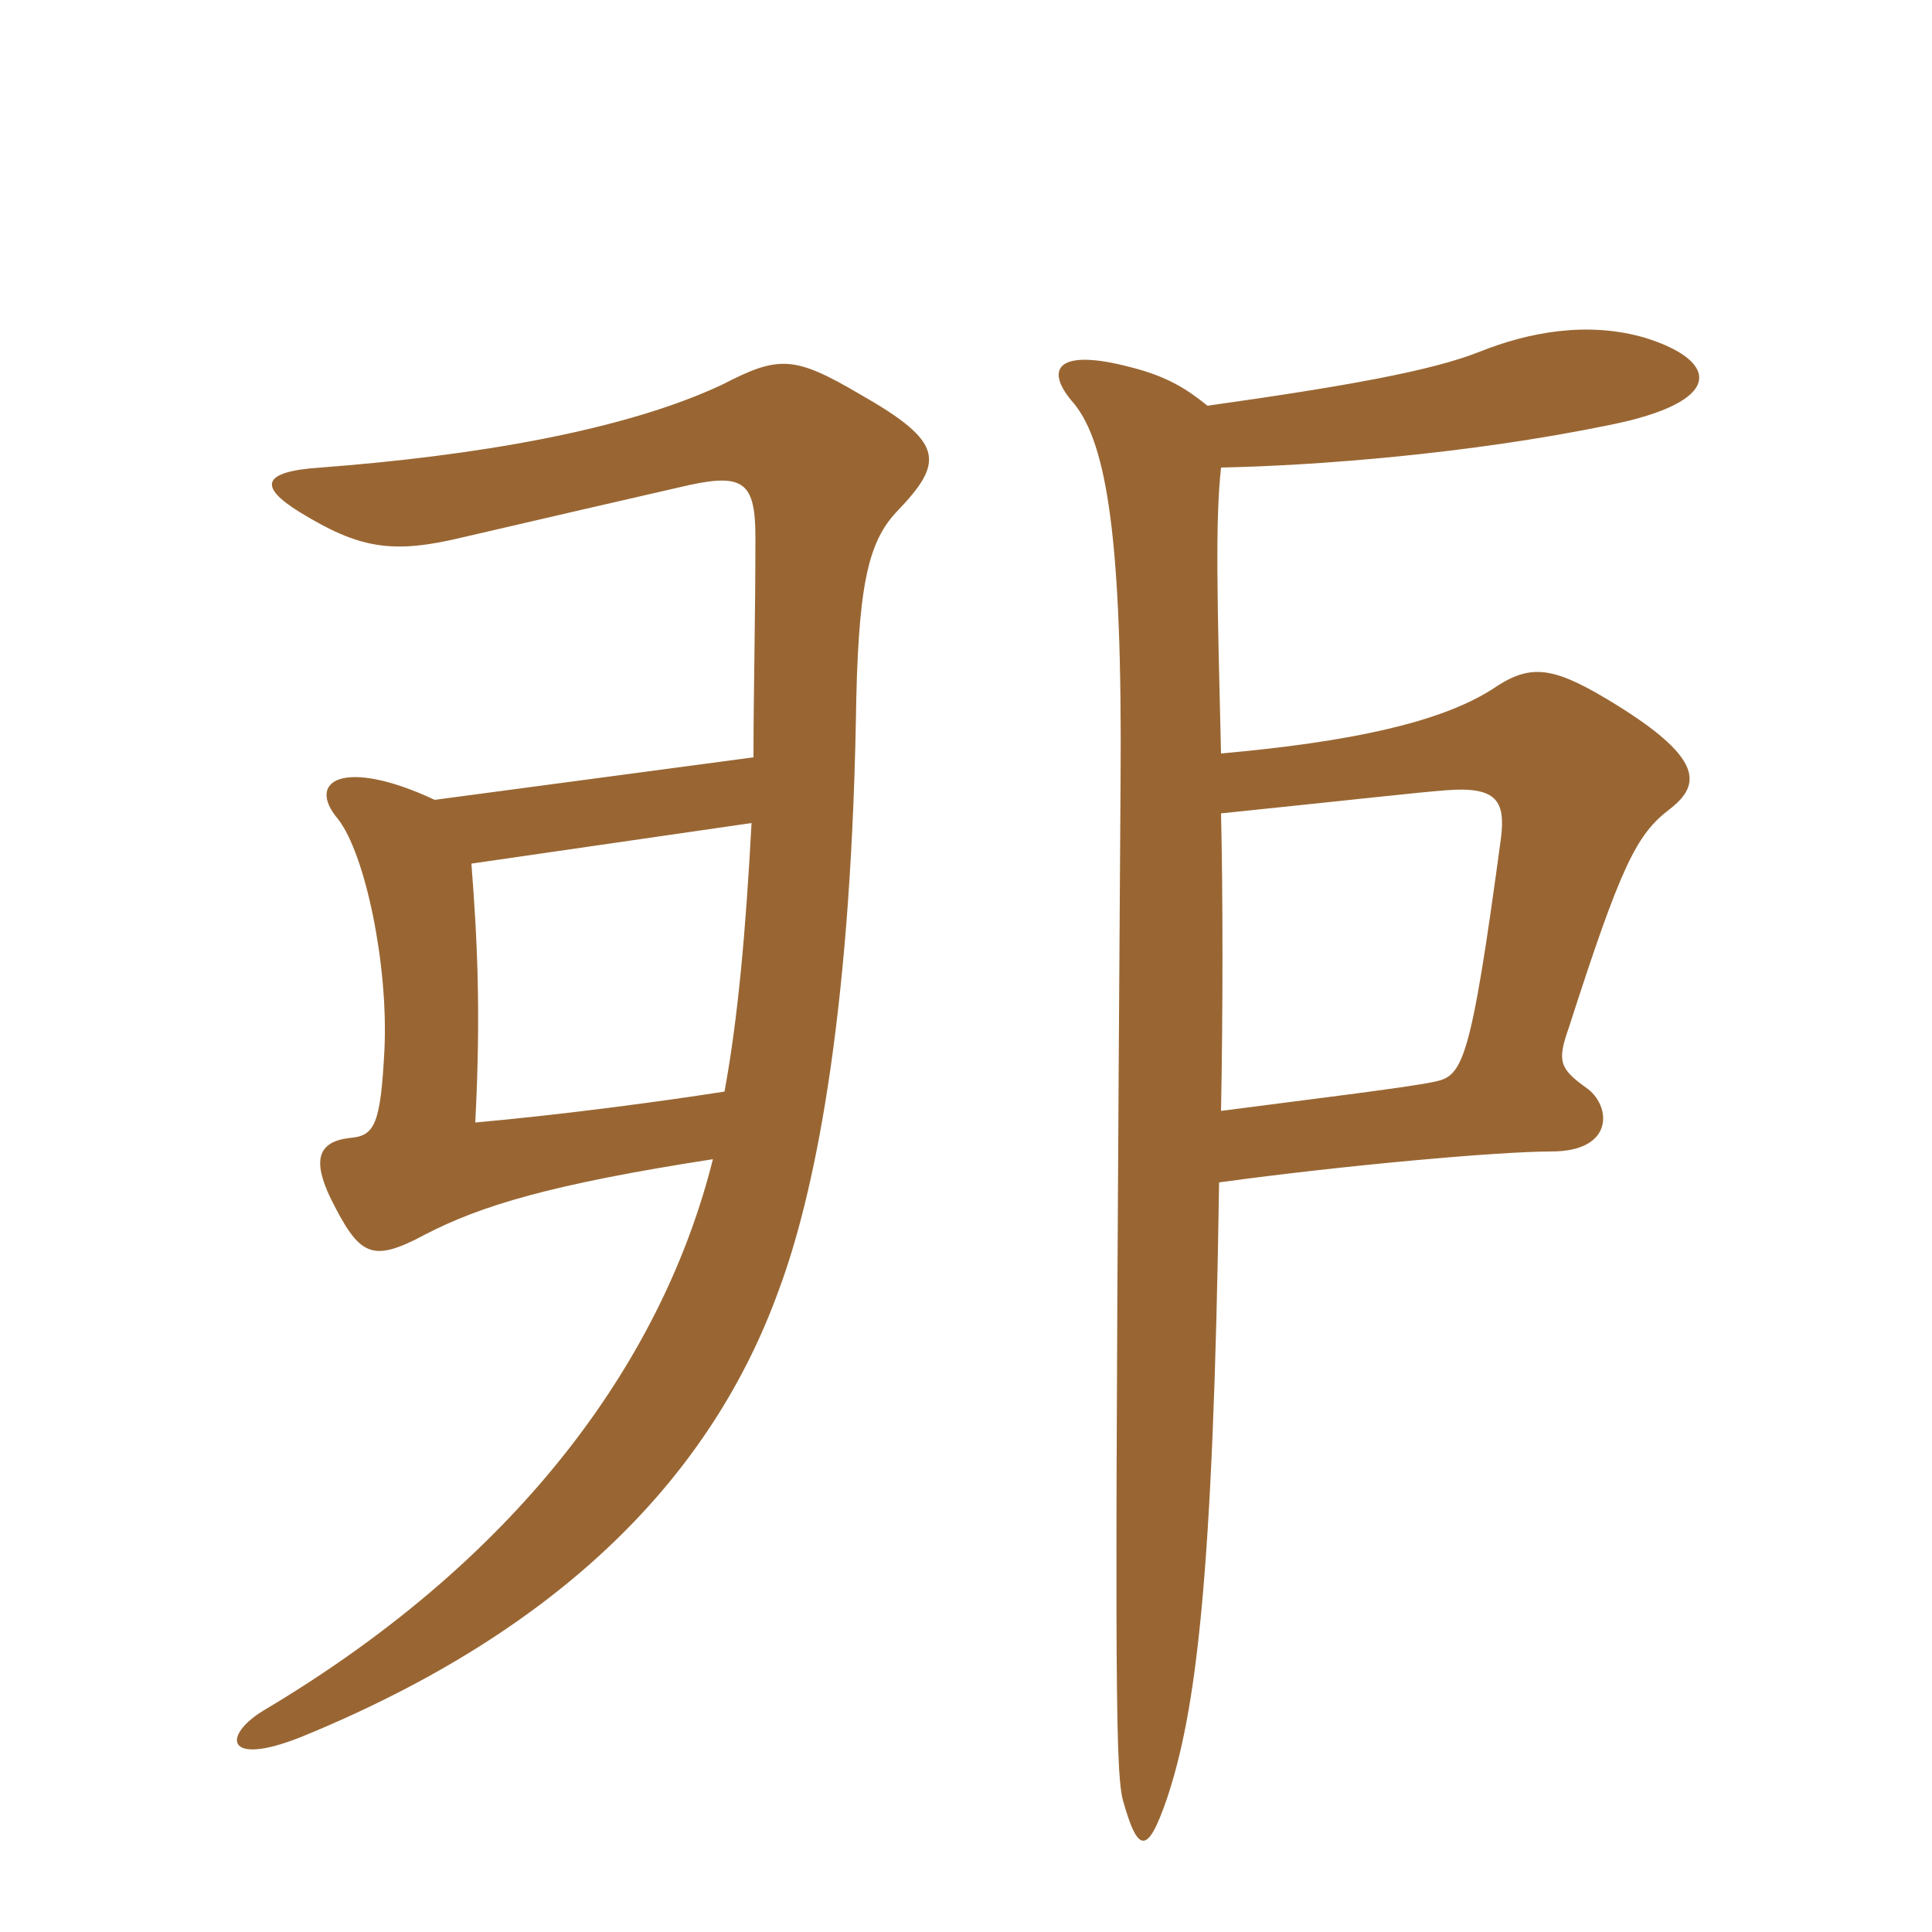 <svg xmlns="http://www.w3.org/2000/svg" xmlns:xlink="http://www.w3.org/1999/xlink" width="150" height="150"><path fill="#996633" padding="10" d="M94.80 86.25C94.95 78.60 94.95 69.30 94.80 63.15C105 62.10 110.25 61.50 112.35 61.35C116.25 61.05 116.85 62.25 116.55 64.95C114.15 82.80 113.55 83.55 111.30 84C109.20 84.45 100.50 85.50 94.80 86.25ZM93.75 31.50C92.25 30.30 90.75 29.25 87.75 28.50C82.05 27 81 28.65 83.40 31.35C85.95 34.50 87.15 42 87 60.75C86.55 127.80 86.55 136.95 87.15 139.65C88.35 144 89.10 144 90.60 139.65C92.85 132.90 94.20 122.70 94.65 91.80C104.55 90.45 116.40 89.40 120.45 89.40C125.40 89.40 125.10 85.80 123.15 84.45C121.05 82.95 120.90 82.35 121.80 79.80C125.85 67.20 127.05 64.80 129.60 62.85C132.15 60.90 132.30 58.80 124.80 54.30C120.30 51.60 118.65 51.60 115.80 53.55C111.75 56.10 104.85 57.60 94.80 58.50C94.50 46.20 94.35 40.50 94.80 36.30C102.15 36.15 114 35.25 124.95 33C133.95 31.20 133.50 28.05 127.80 26.25C123.30 24.90 118.65 25.80 114.90 27.30C111.15 28.80 104.40 30 93.75 31.50ZM58.50 58.80L33.75 62.10C26.70 58.80 23.70 60.60 26.25 63.60C28.35 66.30 30.15 74.85 29.85 81.45C29.55 87.30 29.10 88.20 27.15 88.35C24.60 88.65 24.30 90.15 25.65 93C27.90 97.50 28.80 98.10 33 95.85C37.35 93.60 42.75 91.95 55.35 90C51.60 105 40.95 120.60 20.55 132.75C17.25 134.70 17.40 137.25 23.40 134.85C43.95 126.45 55.35 114.30 60.45 100.20C63.15 93 66 79.50 66.45 55.95C66.60 45.60 67.35 42.15 69.60 39.75C73.35 35.85 73.35 34.35 66.75 30.60C61.65 27.60 60.45 27.60 56.10 29.85C48.45 33.45 36.75 35.40 24.90 36.30C20.25 36.60 20.10 37.80 23.25 39.75C27.90 42.60 30.45 43.05 36 41.70C42.45 40.20 48.30 38.85 53.55 37.65C57.75 36.75 58.65 37.50 58.65 41.70C58.65 48.15 58.50 53.70 58.50 58.80ZM56.25 84.75C51.45 85.50 43.65 86.55 36.90 87.15C37.35 78.45 37.05 72.90 36.60 67.05L58.35 63.90C57.90 72.30 57.30 79.05 56.25 84.75Z"/></svg>